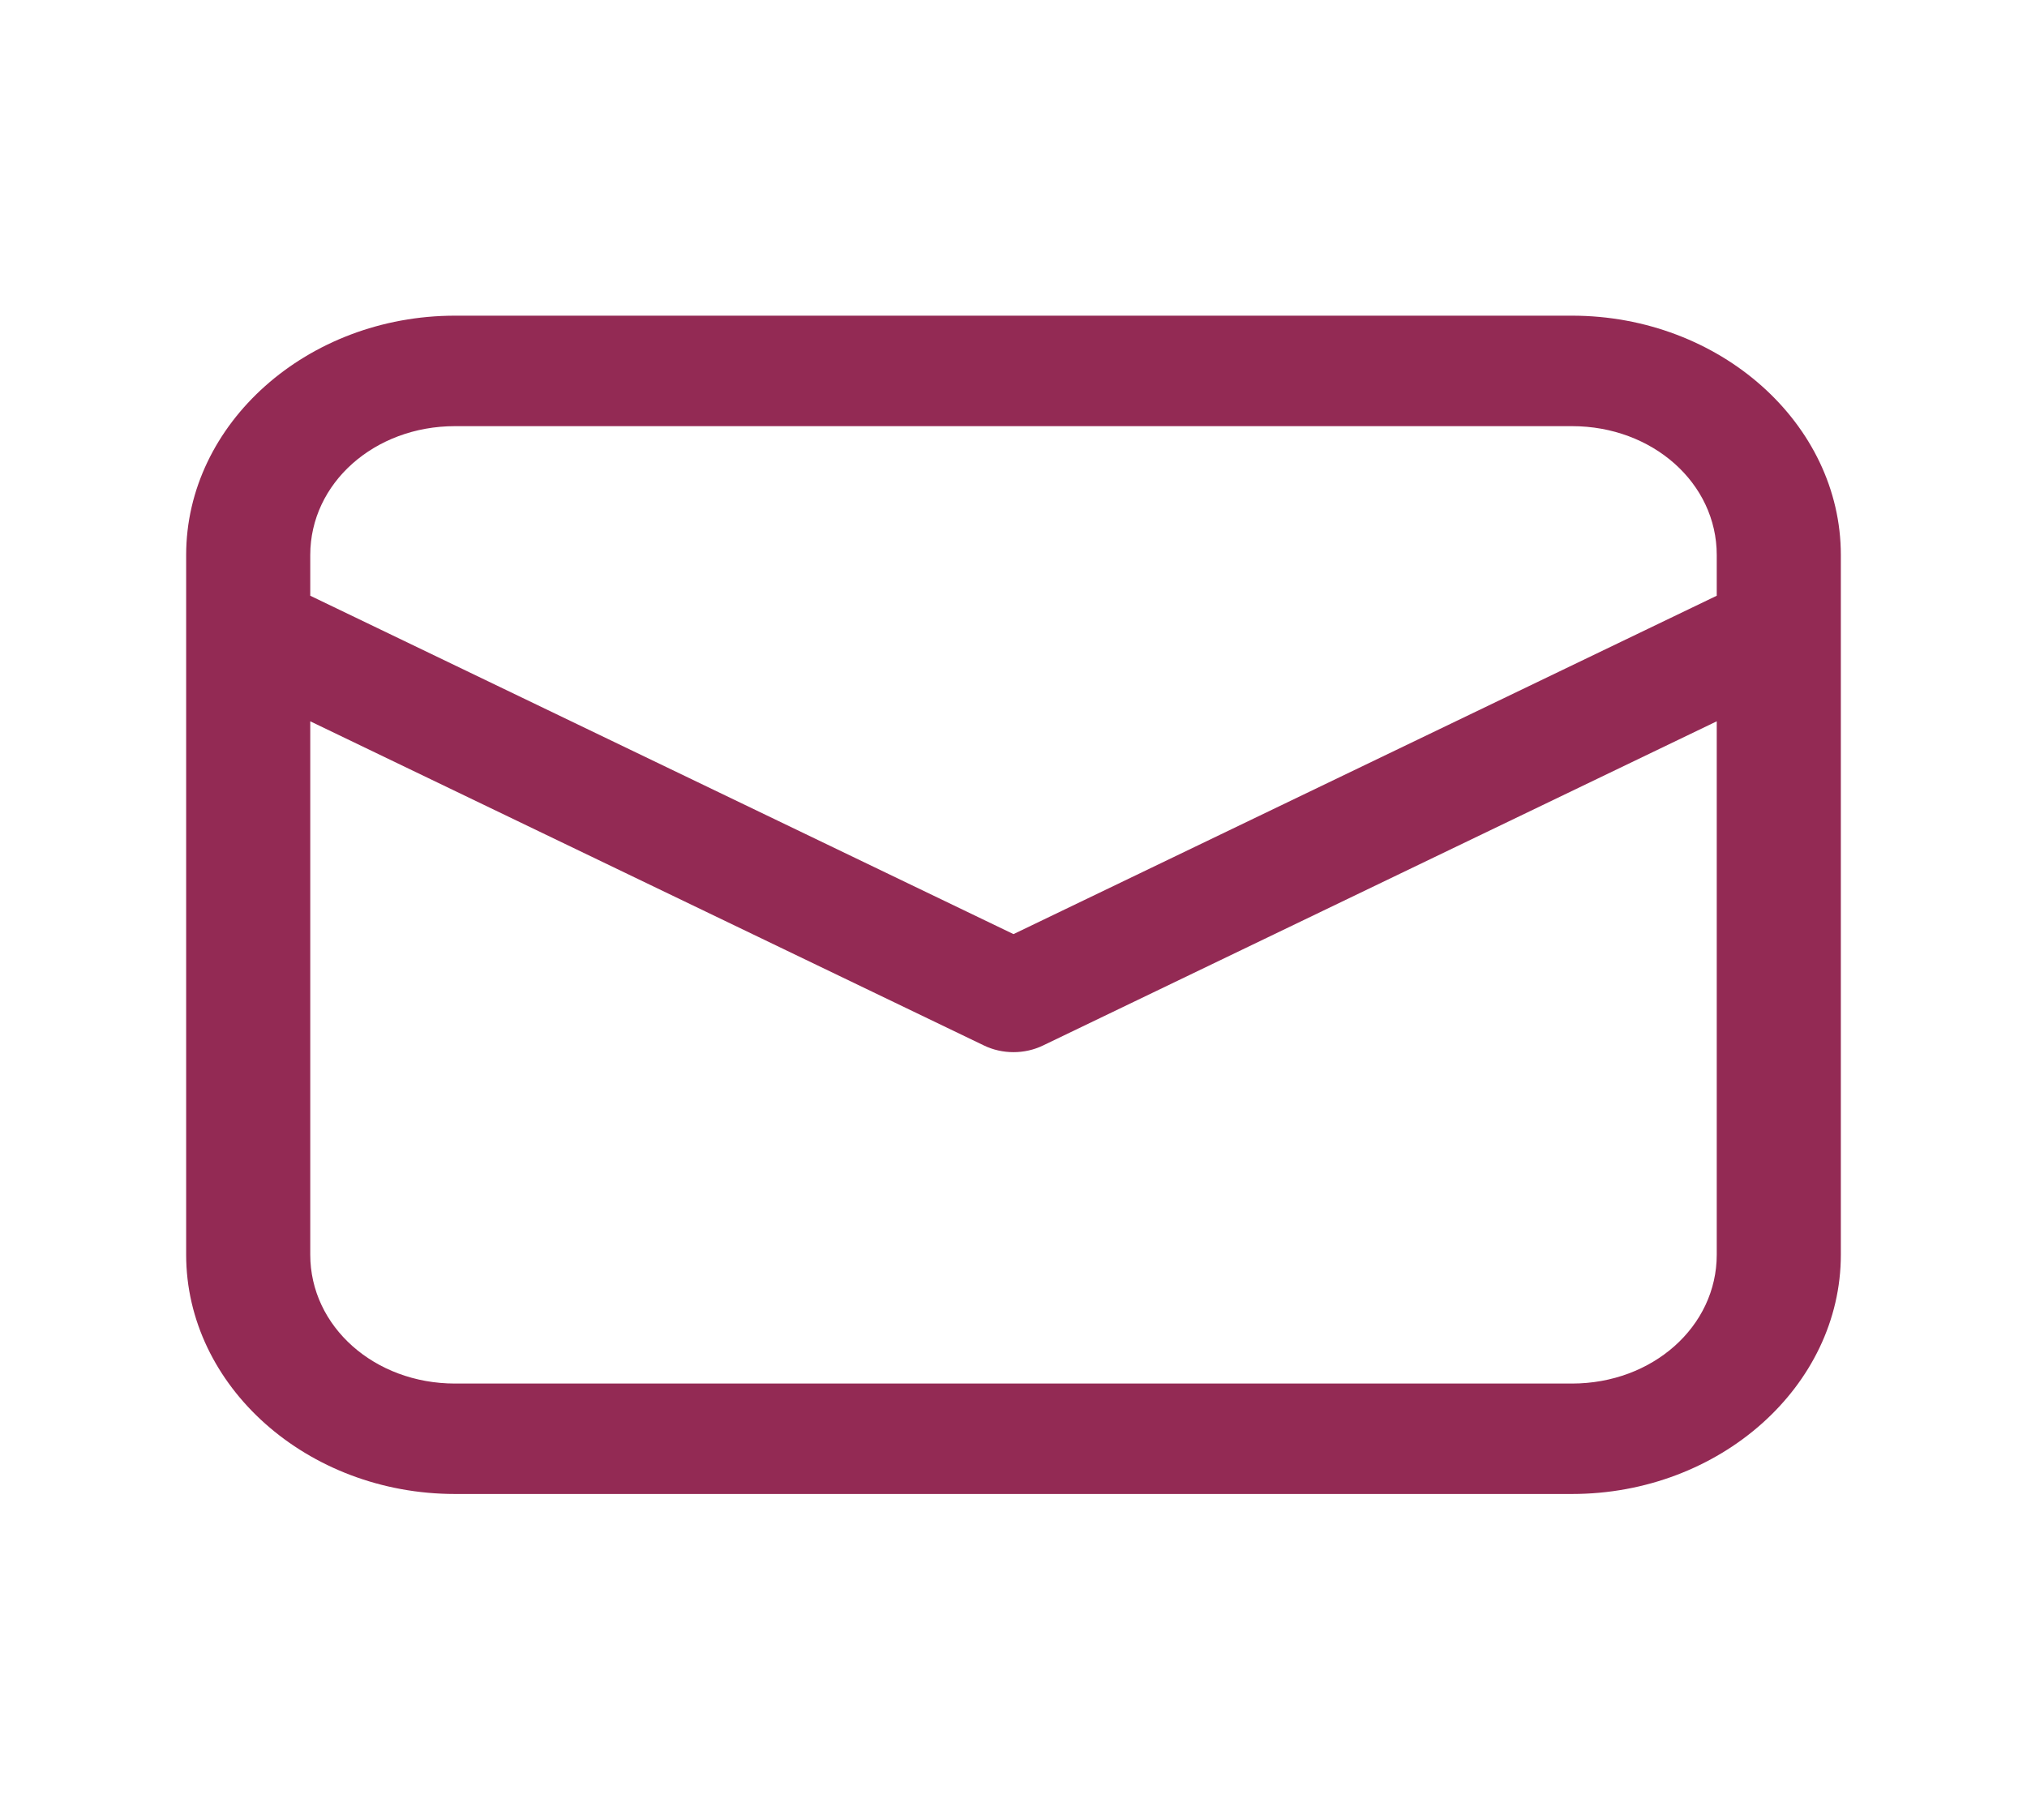 <svg width="49" height="44" viewBox="0 0 49 44" fill="none" xmlns="http://www.w3.org/2000/svg">
<path d="M11 7.632C7.428 7.632 4.5 10.239 4.5 13.419V30.334C4.5 33.514 7.428 36.12 11 36.12H38C41.572 36.12 44.5 33.514 44.5 30.334V13.419C44.5 10.239 41.572 7.632 38 7.632H11ZM11 10.303H38C39.95 10.303 41.5 11.682 41.5 13.419V14.403L24.5 22.584L7.5 14.403V13.419C7.5 11.682 9.05 10.303 11 10.303ZM7.5 17.439L23.787 25.277C24.006 25.383 24.251 25.438 24.5 25.438C24.749 25.438 24.994 25.383 25.213 25.277L41.5 17.439V30.334C41.5 32.07 39.95 33.45 38 33.45H11C9.05 33.45 7.5 32.07 7.5 30.334V17.439Z" fill="#932A54"/>
</svg>
